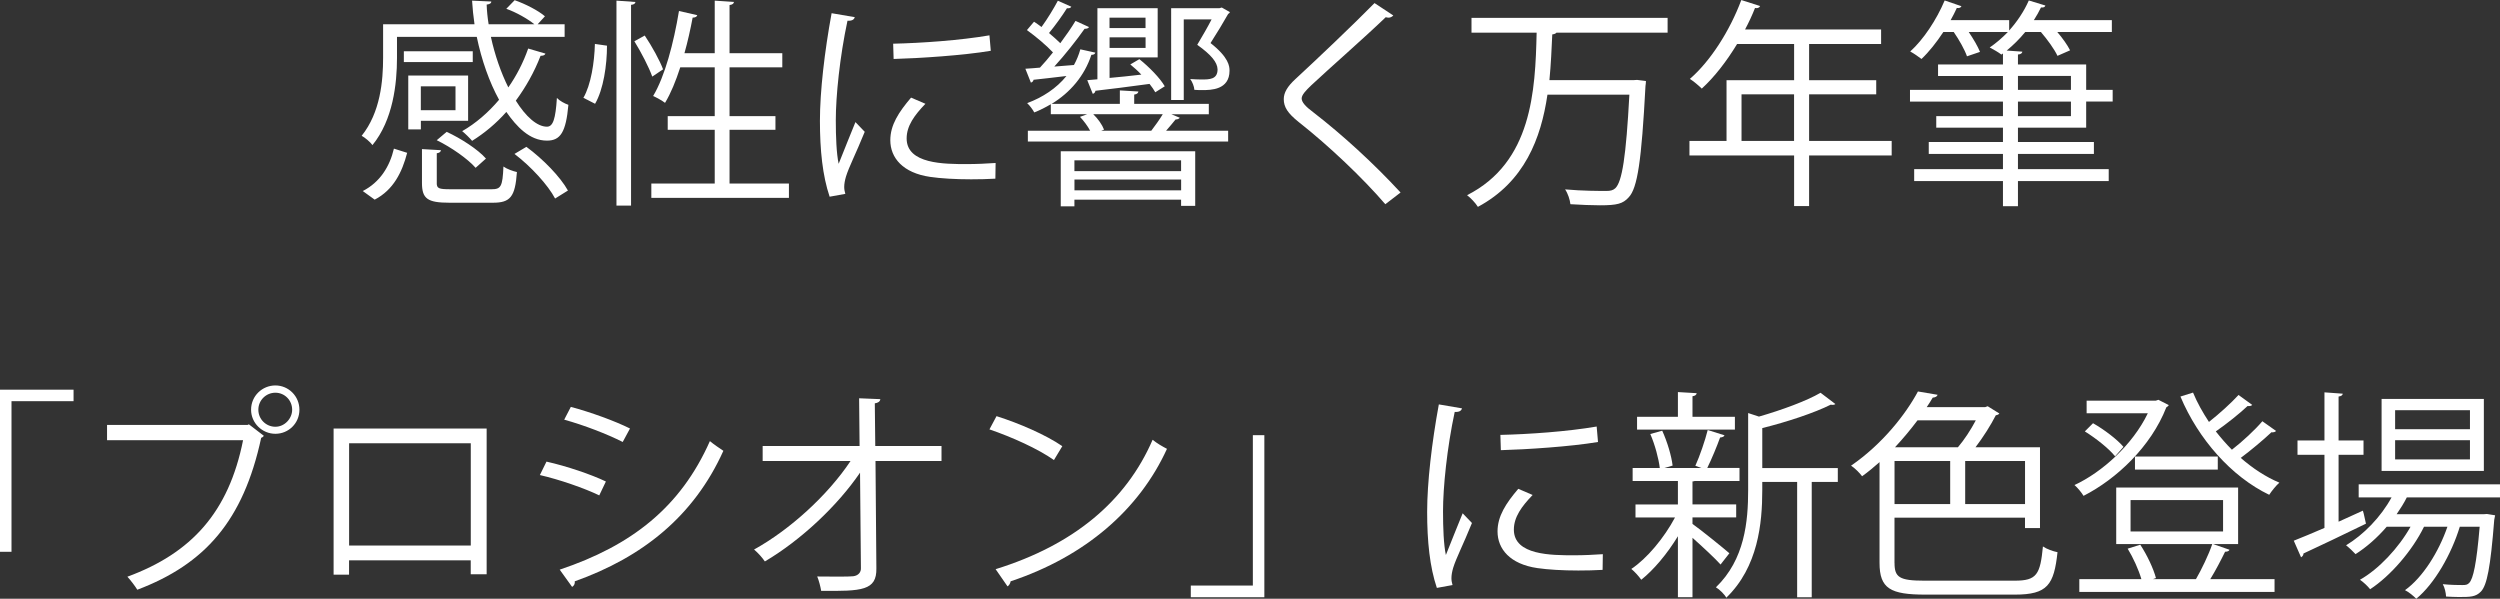 <?xml version="1.0" encoding="UTF-8"?><svg id="_レイヤー_2" xmlns="http://www.w3.org/2000/svg" viewBox="0 0 543.46 130.16"><rect x="0" y="0" width="543.46" height="130.16" fill="#333333" stroke="none"/><defs><style>.cls-1{fill:#fff;stroke-width:0px;}</style></defs><g id="_レイヤー_1-2"><path class="cls-1" d="M86.3,8.02v4.56c0,5.62-.86,13.49-5.33,18.96-.43-.62-1.68-1.68-2.35-2.02,4.08-5.09,4.66-11.95,4.66-16.99v-7.25h19.87c-.24-1.68-.43-3.41-.53-5.14l4.18.19c0,.38-.34.58-1.01.67.05,1.39.19,2.83.43,4.27h9.94c-1.49-1.2-3.94-2.59-6.1-3.36l1.82-1.87c2.35.82,5.14,2.26,6.58,3.5l-1.58,1.73h5.86v2.74h-16.03c.86,3.98,2.21,7.82,3.79,10.99,1.78-2.54,3.26-5.42,4.32-8.45l3.75,1.1c-.1.34-.48.48-1.06.48-1.34,3.5-3.22,6.82-5.38,9.75,2.16,3.46,4.61,5.66,6.77,5.66,1.34,0,1.87-1.73,2.16-6.24.67.67,1.68,1.2,2.5,1.49-.53,5.95-1.73,7.78-4.66,7.78-3.79,0-6.62-3.07-8.83-6.24-2.21,2.5-4.75,4.61-7.44,6.29-.48-.58-1.49-1.58-2.16-2.11,2.93-1.68,5.66-4.03,8.02-6.82-2.11-3.84-3.79-8.59-4.85-13.68h-17.33ZM88.51,33.22c-1.1,4.22-2.98,8.06-7.06,10.18l-2.59-1.87c3.75-1.92,5.86-5.33,6.77-9.22l2.88.91ZM87.79,13.49v-2.35h14.98v2.35h-14.98ZM101.76,26.26h-10.27v1.87h-2.74v-11.71h13.01v9.84ZM99.02,18.77h-7.54v5.18h7.54v-5.18ZM94.94,39.75c0,1.2.38,1.39,2.98,1.39h8.93c2.06,0,2.4-.58,2.59-4.94.72.53,2.06,1.01,2.93,1.2-.38,5.42-1.44,6.67-5.23,6.67h-9.41c-4.8,0-6-.86-6-4.32v-7.34l4.13.24c-.05.34-.29.58-.91.67v6.43ZM103.39,36.48c-1.68-1.92-5.28-4.46-8.45-6l2.16-1.82c3.12,1.44,6.82,3.84,8.54,5.81l-2.26,2.02ZM120.67,43.16c-1.54-2.93-5.23-6.96-8.83-9.7l2.59-1.54c3.6,2.64,7.39,6.53,9.03,9.5l-2.78,1.73Z"/><path class="cls-1" d="M131.95,9.94c0,4.22-.77,9.5-2.59,12.62l-2.54-1.3c1.63-2.78,2.4-7.68,2.5-11.71l2.64.38ZM134.01.14l4.13.29c-.05.34-.34.58-.96.62v43.64h-3.17V.14ZM140.16,7.73c1.58,2.35,3.26,5.42,3.98,7.34l-2.35,1.58c-.72-2.02-2.4-5.28-3.89-7.68l2.26-1.25ZM158.59,39.89h12.91v3.12h-29.91v-3.12h13.78v-11.67h-10.22v-2.98h10.22v-10.61h-7.49c-.96,2.98-2.06,5.66-3.31,7.73-.62-.48-1.82-1.15-2.59-1.49,2.54-4.22,4.46-11.47,5.62-18.48l3.98.91c-.1.34-.43.53-1.01.53-.48,2.54-1.06,5.18-1.78,7.73h6.58V.14l4.18.29c-.05.34-.29.58-.96.67v10.46h11.47v3.07h-11.47v10.61h9.98v2.98h-9.98v11.67Z"/><path class="cls-1" d="M185.81,3.74c-.14.53-.62.82-1.58.77-1.68,7.82-2.54,16.42-2.54,21.6,0,3.6.14,7.25.62,9.5.91-2.35,2.98-7.39,3.65-9.07l2.02,2.11c-1.97,4.85-3.41,7.58-4.08,9.74-.24.82-.38,1.58-.38,2.26,0,.53.1,1.01.24,1.49l-3.41.62c-1.54-4.56-2.11-10.13-2.11-16.51s1.01-15.07,2.54-23.38l5.04.86ZM216.39,38.84c-1.73.1-3.5.14-5.28.14-3.41,0-6.62-.19-8.93-.53-5.9-.86-8.64-4.13-8.64-7.97,0-3.31,1.82-6.1,4.51-9.26l3.12,1.34c-2.4,2.5-4.08,4.8-4.08,7.54,0,5.57,8.16,5.57,13.15,5.57,2.02,0,4.18-.1,6.19-.24l-.05,3.41ZM194.16,9.5c6.19-.14,14.55-.72,20.93-1.82l.29,3.36c-5.95,1.01-15.6,1.63-21.12,1.78l-.1-3.31Z"/><path class="cls-1" d="M254.59,24.82l1.87.77c-.14.24-.48.38-.91.38-.53.67-1.3,1.58-2.06,2.45h13.49v2.35h-43.54v-2.35h13.54c-.53-1.01-1.39-2.16-2.21-3.02l1.58-.58h-7.92v-2.16c-1.15.67-2.35,1.3-3.6,1.78-.29-.58-1.01-1.54-1.54-2.02,3.36-1.25,6.38-3.22,8.54-5.9-2.74.34-5.33.62-7.15.82-.05.34-.29.53-.58.62l-1.2-3.02c.96-.05,2.02-.14,3.17-.24.91-.96,1.87-2.11,2.83-3.31-1.44-1.54-3.74-3.46-5.66-4.85l1.54-1.82c.53.34,1.06.72,1.63,1.15,1.3-1.78,2.69-4.08,3.55-5.71l2.93,1.3c-.14.29-.53.38-.96.34-.96,1.54-2.5,3.7-3.89,5.38.91.77,1.78,1.54,2.45,2.21,1.25-1.68,2.45-3.41,3.31-4.85l2.93,1.34c-.14.29-.48.38-.96.38-1.68,2.4-4.22,5.62-6.58,8.21l4.27-.34c.58-1.06,1.06-2.21,1.39-3.41l3.26.72c-.1.34-.38.48-.86.48-1.49,4.56-4.61,8.21-8.64,10.66h14.83v-2.93l4.03.24c-.05.34-.29.58-.91.67v2.02h16.22v2.26h-8.21ZM230.59,44.84v-11.95h29.23v11.86h-3.07v-1.34h-23.19v1.44h-2.98ZM256.75,34.85h-23.19v2.35h23.19v-2.35ZM233.57,41.38h23.19v-2.35h-23.19v2.35ZM236.35,17.43l2.21-.19V1.78h13.1v10.7h-10.46v4.46c2.11-.19,4.46-.43,6.91-.72-.77-.82-1.58-1.54-2.4-2.21l1.97-1.15c2.11,1.68,4.51,4.13,5.52,5.9l-2.06,1.3c-.29-.53-.72-1.15-1.25-1.82-4.42.62-8.88,1.15-11.76,1.49-.05.38-.29.58-.58.67l-1.2-2.98ZM250.27,28.42c.77-1.01,1.82-2.45,2.5-3.6h-15.12c1.06,1.01,1.97,2.35,2.35,3.36l-.62.24h10.9ZM249.02,3.84h-7.83v2.26h7.83v-2.26ZM241.2,10.42h7.83v-2.3h-7.83v2.3ZM265.59,1.63l1.78,1.01c-.1.19-.24.34-.38.38-1.06,1.87-2.45,4.18-3.84,6.34,3.98,3.12,4.13,5.04,4.13,6,0,4.22-4.13,4.22-5.86,4.22-.58,0-1.2,0-1.78-.05-.05-.72-.43-1.73-.91-2.35.86.05,1.68.1,2.4.1,1.78,0,3.55,0,3.55-2.21-.05-1.54-1.39-3.17-4.42-5.33,1.2-2.02,2.26-3.84,3.12-5.52h-6.05v17.52h-2.74V1.78h10.51l.48-.14Z"/><path class="cls-1" d="M301.15,44.4c-4.85-5.66-12.34-12.77-18.82-17.86-2.4-1.92-3.26-3.26-3.26-4.99,0-1.39.77-2.74,2.54-4.37,4.37-4.03,12.58-11.81,17.19-16.51l4.08,2.69c-.1.1-.43.48-1.06.48-.19,0-.38-.05-.58-.1-4.8,4.61-12.29,11.14-16.22,14.83-1.15,1.1-2.06,2.06-2.06,2.83,0,.82.86,1.78,2.54,3.02,6.34,4.9,13.11,11.09,18.96,17.43l-3.31,2.54Z"/><path class="cls-1" d="M362.5,7.1h-24.15c-.14.19-.48.34-.91.38-.14,3.12-.29,6.53-.62,9.94h18.29l.77-.05,1.92.24c0,.34-.05.77-.1,1.1-.86,16.27-1.73,22.18-3.65,24.19-1.25,1.39-2.5,1.73-6.24,1.73-1.82,0-4.13-.1-6.43-.24-.1-.96-.53-2.3-1.15-3.22,3.79.34,7.44.34,8.98.34.86,0,1.44-.14,1.92-.58,1.49-1.39,2.35-6.86,3.07-20.35h-17.81c-1.39,9.5-4.99,18.96-15.12,24.39-.53-.86-1.54-1.92-2.35-2.54,14.11-7.15,14.83-22.66,15.12-35.33h-14.16v-3.22h42.63v3.22Z"/><path class="cls-1" d="M411.22,30.63v3.17h-17.95v10.99h-3.26v-10.99h-22.75v-3.17h8.06v-13.2h14.69v-7.87h-12.39c-2.3,3.79-4.94,7.2-7.68,9.7-.58-.58-1.82-1.63-2.59-2.11,4.46-3.84,8.69-10.47,11.18-17.14l4.08,1.3c-.19.43-.62.53-1.1.43-.62,1.58-1.34,3.12-2.16,4.66h29.57v3.17h-15.65v7.87h14.59v3.07h-14.59v10.13h17.95ZM378.58,30.63h11.42v-10.13h-11.42v10.13Z"/><path class="cls-1" d="M453.5,27.75h-14.83v3.12h16.51v2.59h-16.51v3.31h19.73v2.59h-19.73v5.47h-3.26v-5.47h-19.3v-2.59h19.3v-3.31h-16.13v-2.59h16.13v-3.12h-14.5v-2.5h14.5v-3.17h-20.21v-2.54h20.21v-3.02h-14.11v-2.5h14.11v-2.4l-.34.24c-.62-.48-1.78-1.15-2.54-1.54,1.34-.91,2.69-2.06,3.94-3.36h-8.5c1.01,1.49,1.97,3.12,2.45,4.32l-2.83.96c-.48-1.39-1.68-3.55-2.88-5.28h-2.26c-1.49,2.26-3.12,4.32-4.75,5.86-.62-.48-1.73-1.25-2.45-1.63,2.83-2.54,5.71-6.86,7.49-11.09l3.65,1.25c-.14.29-.48.48-1.01.38-.38.86-.86,1.78-1.34,2.64h12.72v2.26c1.73-1.92,3.26-4.22,4.27-6.53l3.6,1.1c-.1.34-.38.48-.96.43-.43.91-.96,1.82-1.54,2.74h16.95v2.59h-11.86c1.15,1.34,2.21,2.83,2.78,3.98l-2.74,1.2c-.67-1.44-2.16-3.5-3.6-5.18h-3.41c-1.25,1.54-2.64,2.88-4.03,4.03l3.41.24c-.05.34-.34.58-.96.62v2.16h14.83v5.52h5.76v2.54h-5.76v5.66ZM438.67,16.51v3.02h11.52v-3.02h-11.52ZM438.67,22.08v3.17h11.52v-3.17h-11.52Z"/><path class="cls-1" d="M0,119.94v-35.23h15.99v2.5H2.5v32.74H0Z"/><path class="cls-1" d="M23.28,92.38h30.53l.29-.14,3.26,2.5c-.14.19-.29.34-.58.43-3.89,18.05-12.24,27.46-26.93,33.03-.53-.86-1.49-2.11-2.16-2.83,13.97-5.14,22.03-14.06,25.15-29.67h-29.57v-3.31ZM59.86,83.79c2.88,0,5.23,2.35,5.23,5.28s-2.35,5.23-5.23,5.23-5.28-2.35-5.28-5.23c0-3.02,2.45-5.28,5.28-5.28ZM63.51,89.07c0-2.06-1.63-3.7-3.65-3.7s-3.7,1.63-3.7,3.7,1.68,3.7,3.7,3.7,3.65-1.78,3.65-3.7Z"/><path class="cls-1" d="M105.79,93.15v31.68h-3.46v-3.02h-26.45v3.12h-3.36v-31.78h33.27ZM102.34,118.59v-22.23h-26.45v22.23h26.45Z"/><path class="cls-1" d="M118.8,100.35c4.32.96,9.7,2.78,12.91,4.32l-1.44,3.02c-3.17-1.54-8.69-3.46-12.91-4.42l1.44-2.93ZM121.68,123.83c15.6-5.23,26.26-13.54,32.64-27.94.72.62,2.21,1.63,2.93,2.11-6.43,14.26-17.62,23.14-32.31,28.37.1.43-.14,1.01-.58,1.2l-2.69-3.74ZM124.08,88.45c4.32,1.15,9.6,3.07,12.87,4.7l-1.58,2.93c-3.41-1.73-8.4-3.65-12.72-4.85l1.44-2.78Z"/><path class="cls-1" d="M204.67,100.21h-14.35l.19,23.33c.1,4.85-3.17,4.99-12,4.9-.14-.86-.48-2.21-.86-3.12,3.17.05,6.96.05,7.82-.05,1.15-.14,1.73-.91,1.68-1.78l-.19-20.74c-4.9,7.2-12.87,14.69-20.69,19.3-.58-.86-1.49-1.87-2.35-2.59,7.82-4.32,16.08-11.86,20.98-19.25h-19.11v-3.26h21.07l-.1-10.37,4.61.19c-.05.53-.53.82-1.2.91l.1,9.27h14.4v3.26Z"/><path class="cls-1" d="M216.62,90.46c4.99,1.58,10.75,4.08,14.31,6.53l-1.82,3.02c-3.46-2.45-9.12-4.99-14.02-6.67l1.54-2.88ZM216.43,123.73c17.04-5.28,28.37-14.83,34.13-28.13,1.01.82,2.11,1.44,3.12,1.97-6,13.15-17.71,23.38-33.99,28.8-.05.43-.34.91-.67,1.1l-2.59-3.74Z"/><path class="cls-1" d="M274.85,94.59v35.24h-15.99v-2.54h13.49v-32.69h2.5Z"/><path class="cls-1" d="M317.81,88.78c-.14.53-.62.82-1.58.77-1.68,7.82-2.54,16.42-2.54,21.6,0,3.6.14,7.25.62,9.5.91-2.35,2.98-7.39,3.65-9.07l2.02,2.11c-1.97,4.85-3.41,7.58-4.08,9.74-.24.82-.38,1.58-.38,2.26,0,.53.1,1.01.24,1.49l-3.41.62c-1.54-4.56-2.11-10.13-2.11-16.51s1.01-15.07,2.54-23.38l5.04.86ZM348.39,123.88c-1.73.1-3.5.14-5.28.14-3.41,0-6.62-.19-8.93-.53-5.9-.86-8.64-4.13-8.64-7.97,0-3.31,1.82-6.1,4.51-9.26l3.12,1.34c-2.4,2.5-4.08,4.8-4.08,7.54,0,5.57,8.16,5.57,13.15,5.57,2.02,0,4.18-.1,6.19-.24l-.05,3.41ZM326.16,94.54c6.19-.14,14.55-.72,20.93-1.82l.29,3.36c-5.95,1.01-15.6,1.63-21.12,1.78l-.1-3.31Z"/><path class="cls-1" d="M367.92,113.89c1.78,1.25,6.82,5.33,8.02,6.38l-1.92,2.45c-1.1-1.25-3.94-3.89-6.1-5.81v12.91h-3.17v-13.25c-2.3,3.79-5.28,7.34-7.97,9.46-.53-.77-1.49-1.82-2.16-2.35,3.41-2.26,7.15-6.77,9.5-11.19h-8.59v-2.83h9.22v-5.09h-9.84v-2.83h5.9c-.24-2.06-1.06-5.09-2.06-7.39l2.59-.72c1.1,2.4,2.02,5.52,2.26,7.58l-1.78.53h8.06c-.62-.24-1.3-.48-1.34-.48.96-2.11,2.11-5.47,2.69-7.78l3.65,1.15c-.1.29-.43.43-.96.48-.67,1.87-1.82,4.66-2.79,6.62h7.01v2.83h-9.74c-.14.05-.29.1-.48.1v4.99h9.5v2.83h-9.5v1.39ZM377.14,90.61v2.78h-21.27v-2.78h8.88v-5.38l4.08.24c-.05.34-.29.58-.91.67v4.46h9.22ZM399.51,101.75v3.02h-5.67v25.06h-3.17v-25.06h-7.58v1.78c0,7.2-.91,16.71-7.82,23.38-.38-.72-1.49-1.82-2.26-2.26,6.29-6.05,7.01-14.35,7.01-21.17v-16.71l2.35.77c4.99-1.44,10.37-3.41,13.39-5.18l3.22,2.45c-.14.14-.48.24-1.01.14-3.55,1.78-9.46,3.74-14.88,5.09v8.69h16.42Z"/><path class="cls-1" d="M411.84,122.39c0,3.07,1.01,3.84,6.43,3.84h19.73c4.75,0,5.52-1.34,6.1-7.44.82.58,2.21,1.06,3.17,1.25-.77,7.1-2.16,9.22-9.26,9.22h-19.44c-7.63,0-9.99-1.3-9.99-6.91v-21.89c-1.2,1.06-2.45,2.11-3.79,3.07-.53-.72-1.58-1.78-2.4-2.3,6.82-4.7,11.86-11.14,14.54-16.13l4.27.72c-.1.34-.43.58-1.06.62-.38.67-.82,1.34-1.3,2.06h12.72l.53-.19,2.54,1.58c-.14.19-.43.34-.77.38-1.1,2.16-2.74,4.75-4.42,6.96h14.02v17.57h-3.26v-2.26h-28.37v9.84ZM411.84,100.21v9.36h12.1v-9.36h-12.1ZM425.62,97.23c1.39-1.63,2.83-3.84,3.89-5.86h-12.67c-1.44,1.92-3.07,3.89-4.9,5.86h13.68ZM440.21,109.57v-9.36h-13.01v9.36h13.01Z"/><path class="cls-1" d="M469.2,86.91l2.26,1.15c-.14.24-.34.38-.53.48-3.36,8.59-10.85,15.6-18,19.25-.43-.72-1.3-1.78-1.97-2.35,6-2.78,12.67-8.78,15.94-15.6h-13.3v-2.74h15.03l.58-.19ZM481.06,118.26l3.6,1.25c-.1.29-.48.43-.96.43-.82,1.68-2.06,4.08-3.22,5.95h13.97v2.78h-42.44v-2.78h13.49c-.58-2.02-1.78-4.66-2.98-6.62l2.74-.86c1.49,2.26,2.88,5.23,3.41,7.25l-.67.24h9.36c1.2-2.06,2.78-5.33,3.55-7.63h-20.88v-12.29h26.5v12.29h-5.47ZM454.99,92c2.45,1.39,5.28,3.55,6.62,5.14l-1.82,2.06c-1.34-1.68-4.13-3.89-6.58-5.42l1.78-1.78ZM463.15,108.71v6.82h20.11v-6.82h-20.11ZM464.11,102.08v-2.83h18v2.83h-18ZM489.6,88.02c-.19.24-.62.29-1.01.24-1.73,1.63-4.56,3.89-6.91,5.52,1.1,1.39,2.26,2.74,3.5,3.98,2.3-1.78,5.04-4.32,6.62-6.19l2.98,2.11c-.19.24-.58.34-1.01.29-1.73,1.63-4.42,3.89-6.67,5.57,2.59,2.26,5.42,4.13,8.4,5.38-.72.62-1.68,1.82-2.21,2.64-8.21-3.94-15.41-12.1-19.3-21.36l2.74-.86c.91,2.21,2.11,4.32,3.46,6.38,2.26-1.78,4.85-4.13,6.43-5.86l2.98,2.16Z"/><path class="cls-1" d="M508.37,113.41l5.28-2.4c.1.29.19.58.67,2.83-4.94,2.4-10.23,4.94-13.58,6.48,0,.38-.24.67-.53.82l-1.58-3.6c1.82-.72,4.13-1.68,6.67-2.78v-15.89h-5.86v-3.12h5.86v-10.46l3.98.29c-.05.34-.29.53-.91.62v9.55h5.42v3.12h-5.42v14.55ZM543.46,108.13h-20.26c-.62,1.25-1.39,2.45-2.21,3.65h18.96l.67-.05,1.78.29-.19.96c-.82,10.42-1.58,14.21-2.88,15.6-1.15,1.2-2.35,1.2-4.85,1.2-.82,0-1.78-.05-2.74-.1-.05-.82-.29-1.97-.72-2.69,1.87.19,3.55.19,4.27.19s1.1-.05,1.49-.48c.86-.91,1.58-4.13,2.26-12.19h-4.32c-1.82,5.95-5.47,12.38-9.46,15.65-.62-.62-1.58-1.44-2.45-1.87,3.89-2.78,7.34-8.35,9.22-13.78h-5.09c-2.54,5.18-7.25,10.66-11.71,13.58-.53-.67-1.44-1.54-2.21-2.06,4.08-2.3,8.4-6.91,10.99-11.52h-5.18c-2.02,2.35-4.37,4.42-6.77,5.95-.48-.53-1.44-1.44-2.06-1.92,3.79-2.3,7.54-6.1,9.89-10.42h-7.15v-2.83h30.72v2.83ZM539.95,86.72v15.65h-22.23v-15.65h22.23ZM536.93,93.3v-4.13h-16.27v4.13h16.27ZM536.93,99.87v-4.18h-16.27v4.18h16.27Z"/></g></svg>